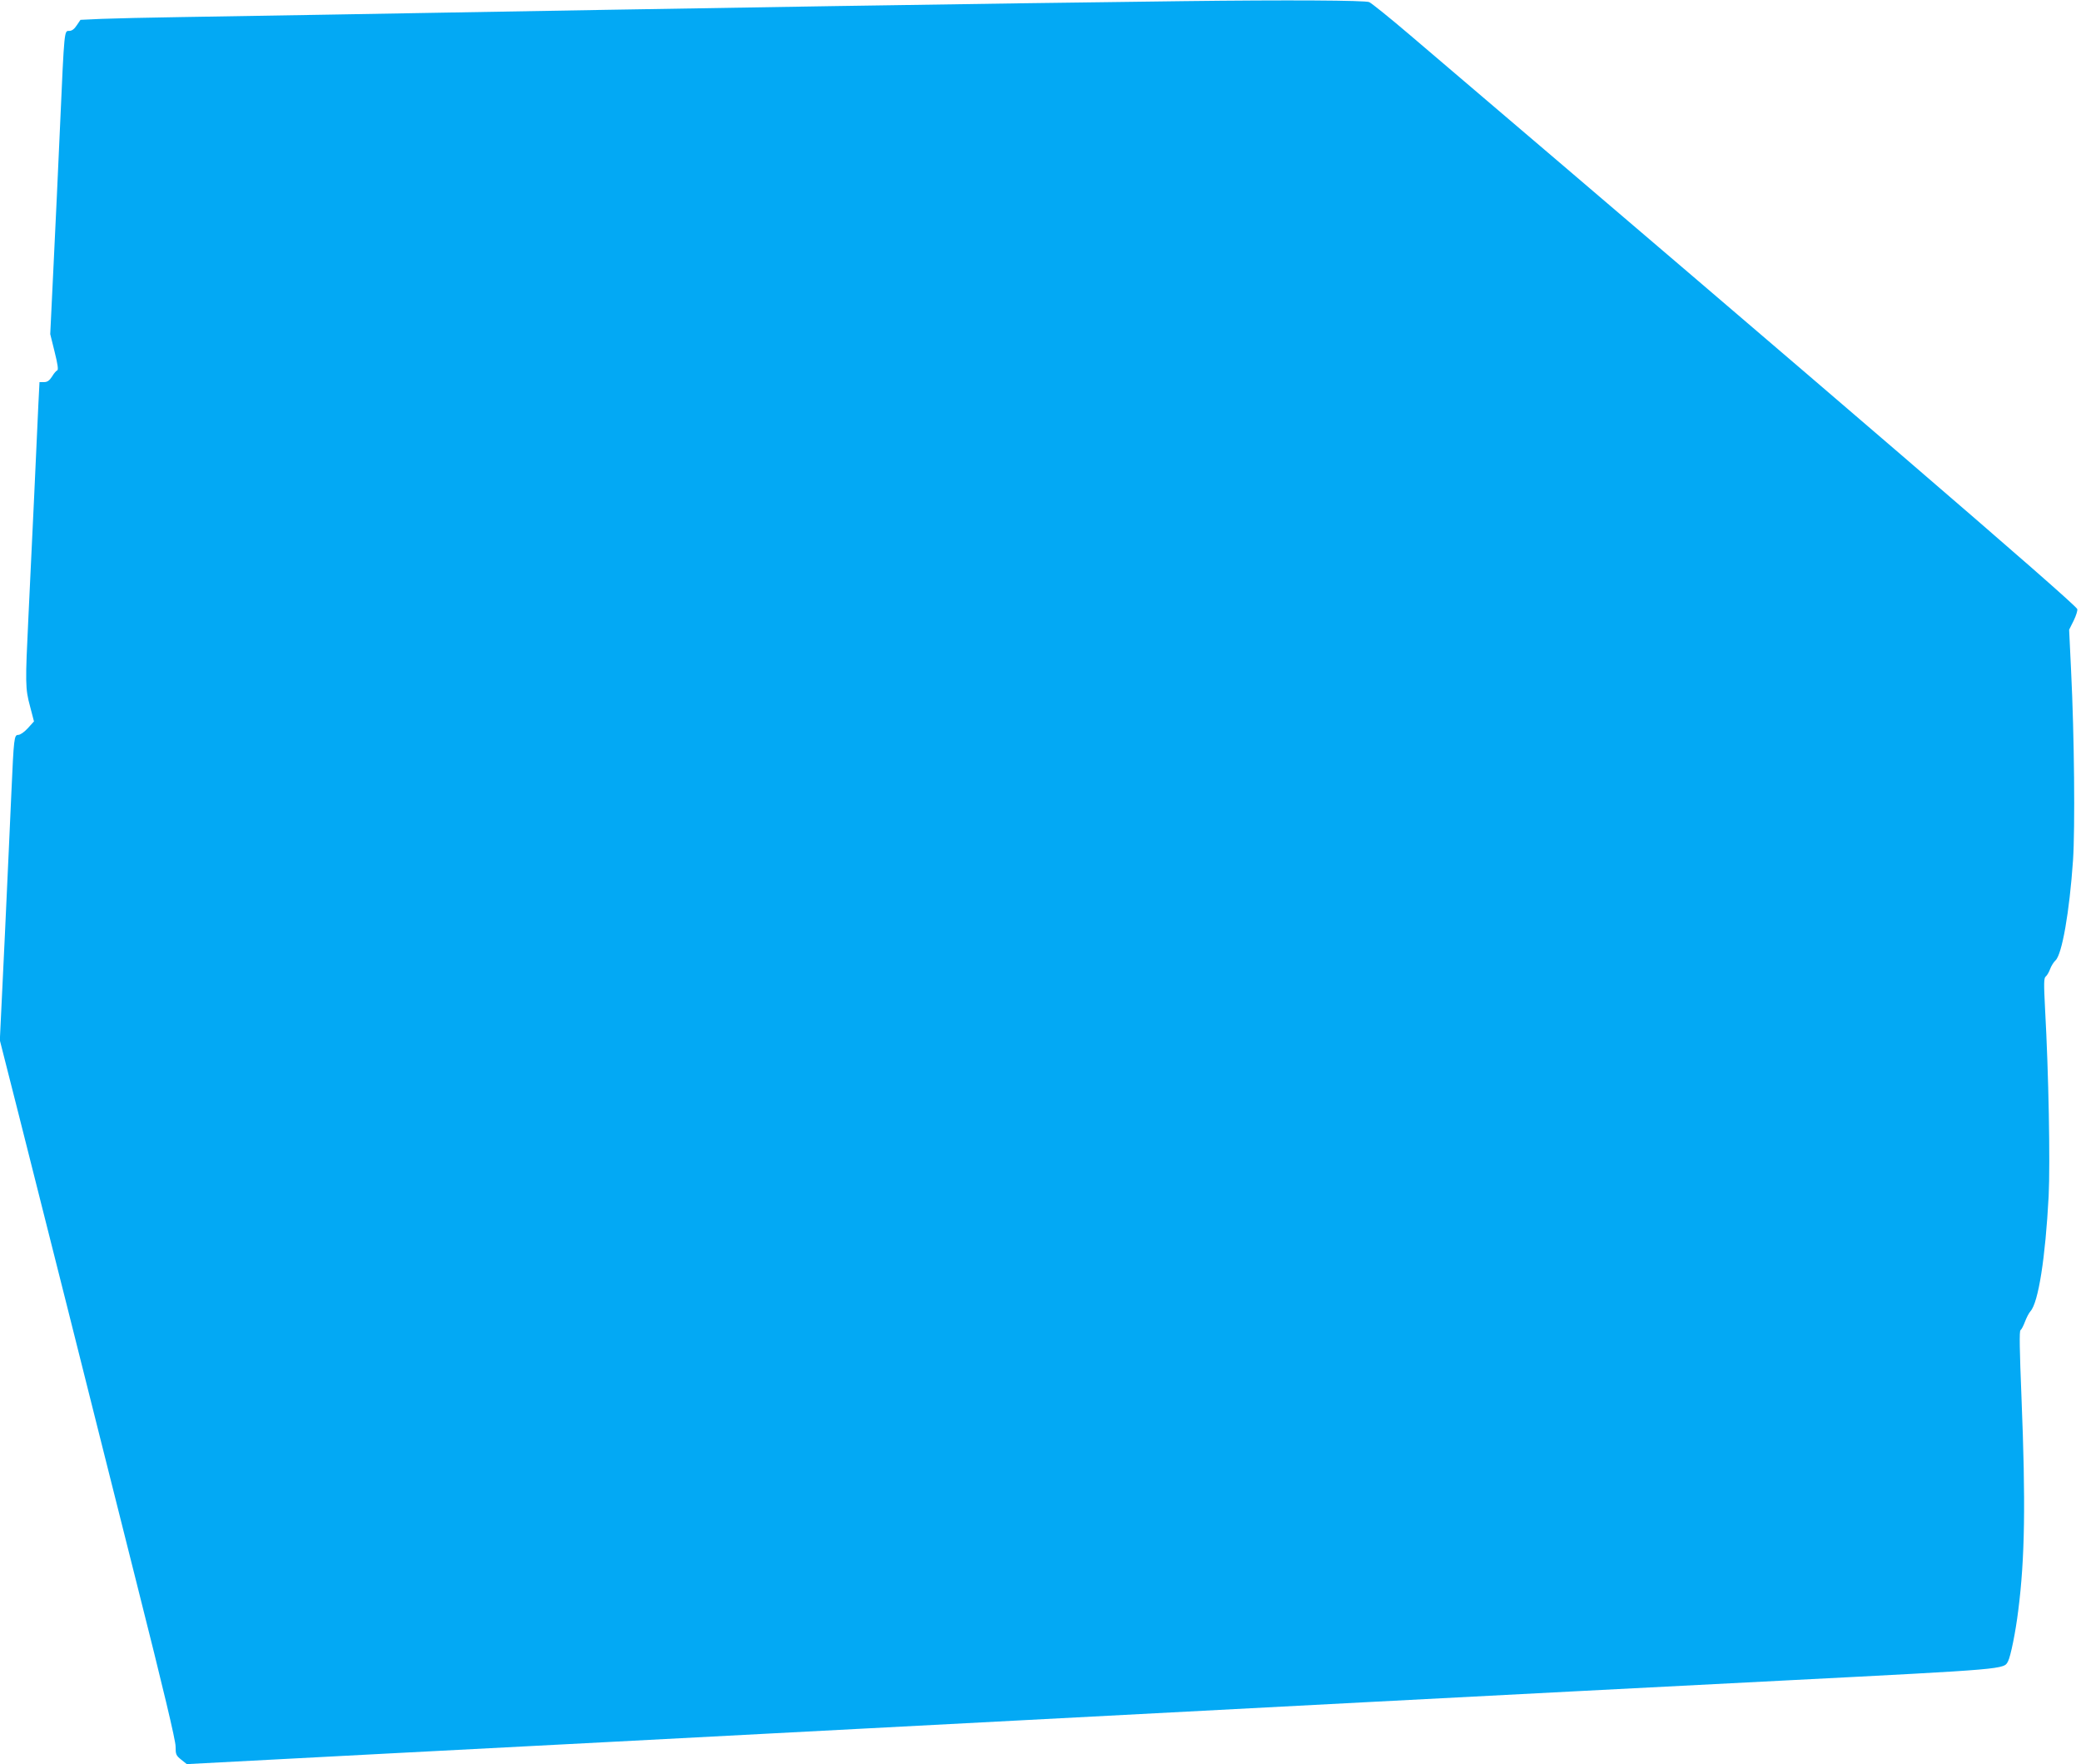 <?xml version="1.0" standalone="no"?>
<!DOCTYPE svg PUBLIC "-//W3C//DTD SVG 20010904//EN"
 "http://www.w3.org/TR/2001/REC-SVG-20010904/DTD/svg10.dtd">
<svg version="1.0" xmlns="http://www.w3.org/2000/svg"
 width="1280pt" height="1085pt" viewBox="0 0 1280 1085"
 preserveAspectRatio="xMidYMid meet">
<g transform="translate(0,1085) scale(0.1,-0.1)"
fill="#03a9f4" stroke="none">
<path d="M7280 10843 c-1302 -16 -2704 -38 -5260 -83 -300 -5 -707 -12 -905
-15 -198 -3 -419 -8 -490 -11 l-130 -6 -23 -34 c-15 -23 -30 -34 -46 -34 -31
0 -30 15 -56 -570 -11 -256 -30 -652 -41 -880 l-20 -415 27 -109 c19 -76 24
-111 16 -114 -6 -2 -21 -19 -32 -38 -16 -25 -29 -34 -49 -34 l-28 0 -7 -137
c-3 -76 -15 -331 -26 -568 -11 -236 -27 -567 -35 -735 -20 -413 -20 -444 10
-555 l24 -92 -38 -42 c-21 -23 -47 -41 -59 -41 -25 0 -27 -18 -42 -355 -5
-126 -24 -521 -40 -876 l-31 -647 115 -453 c63 -250 198 -785 300 -1189 101
-404 293 -1165 425 -1691 167 -661 241 -973 241 -1010 0 -50 3 -56 35 -82 l34
-27 1233 65 c678 35 2009 105 2958 155 949 50 2319 122 3045 160 726 38 1898
99 2605 135 1362 70 1335 68 1361 117 16 29 47 182 63 313 41 320 46 662 20
1309 -12 298 -14 410 -6 415 6 4 18 27 27 51 9 24 24 54 34 65 49 54 92 330
112 708 10 207 0 757 -22 1151 -8 157 -8 190 4 200 8 6 20 27 27 46 7 19 22
43 33 53 40 36 86 297 108 617 13 198 8 764 -12 1166 l-12 251 28 56 c15 31
25 63 22 71 -13 34 -1510 1321 -4105 3531 -123 105 -235 195 -250 202 -25 11
-502 14 -1142 6z"/>
</g>
</svg>
